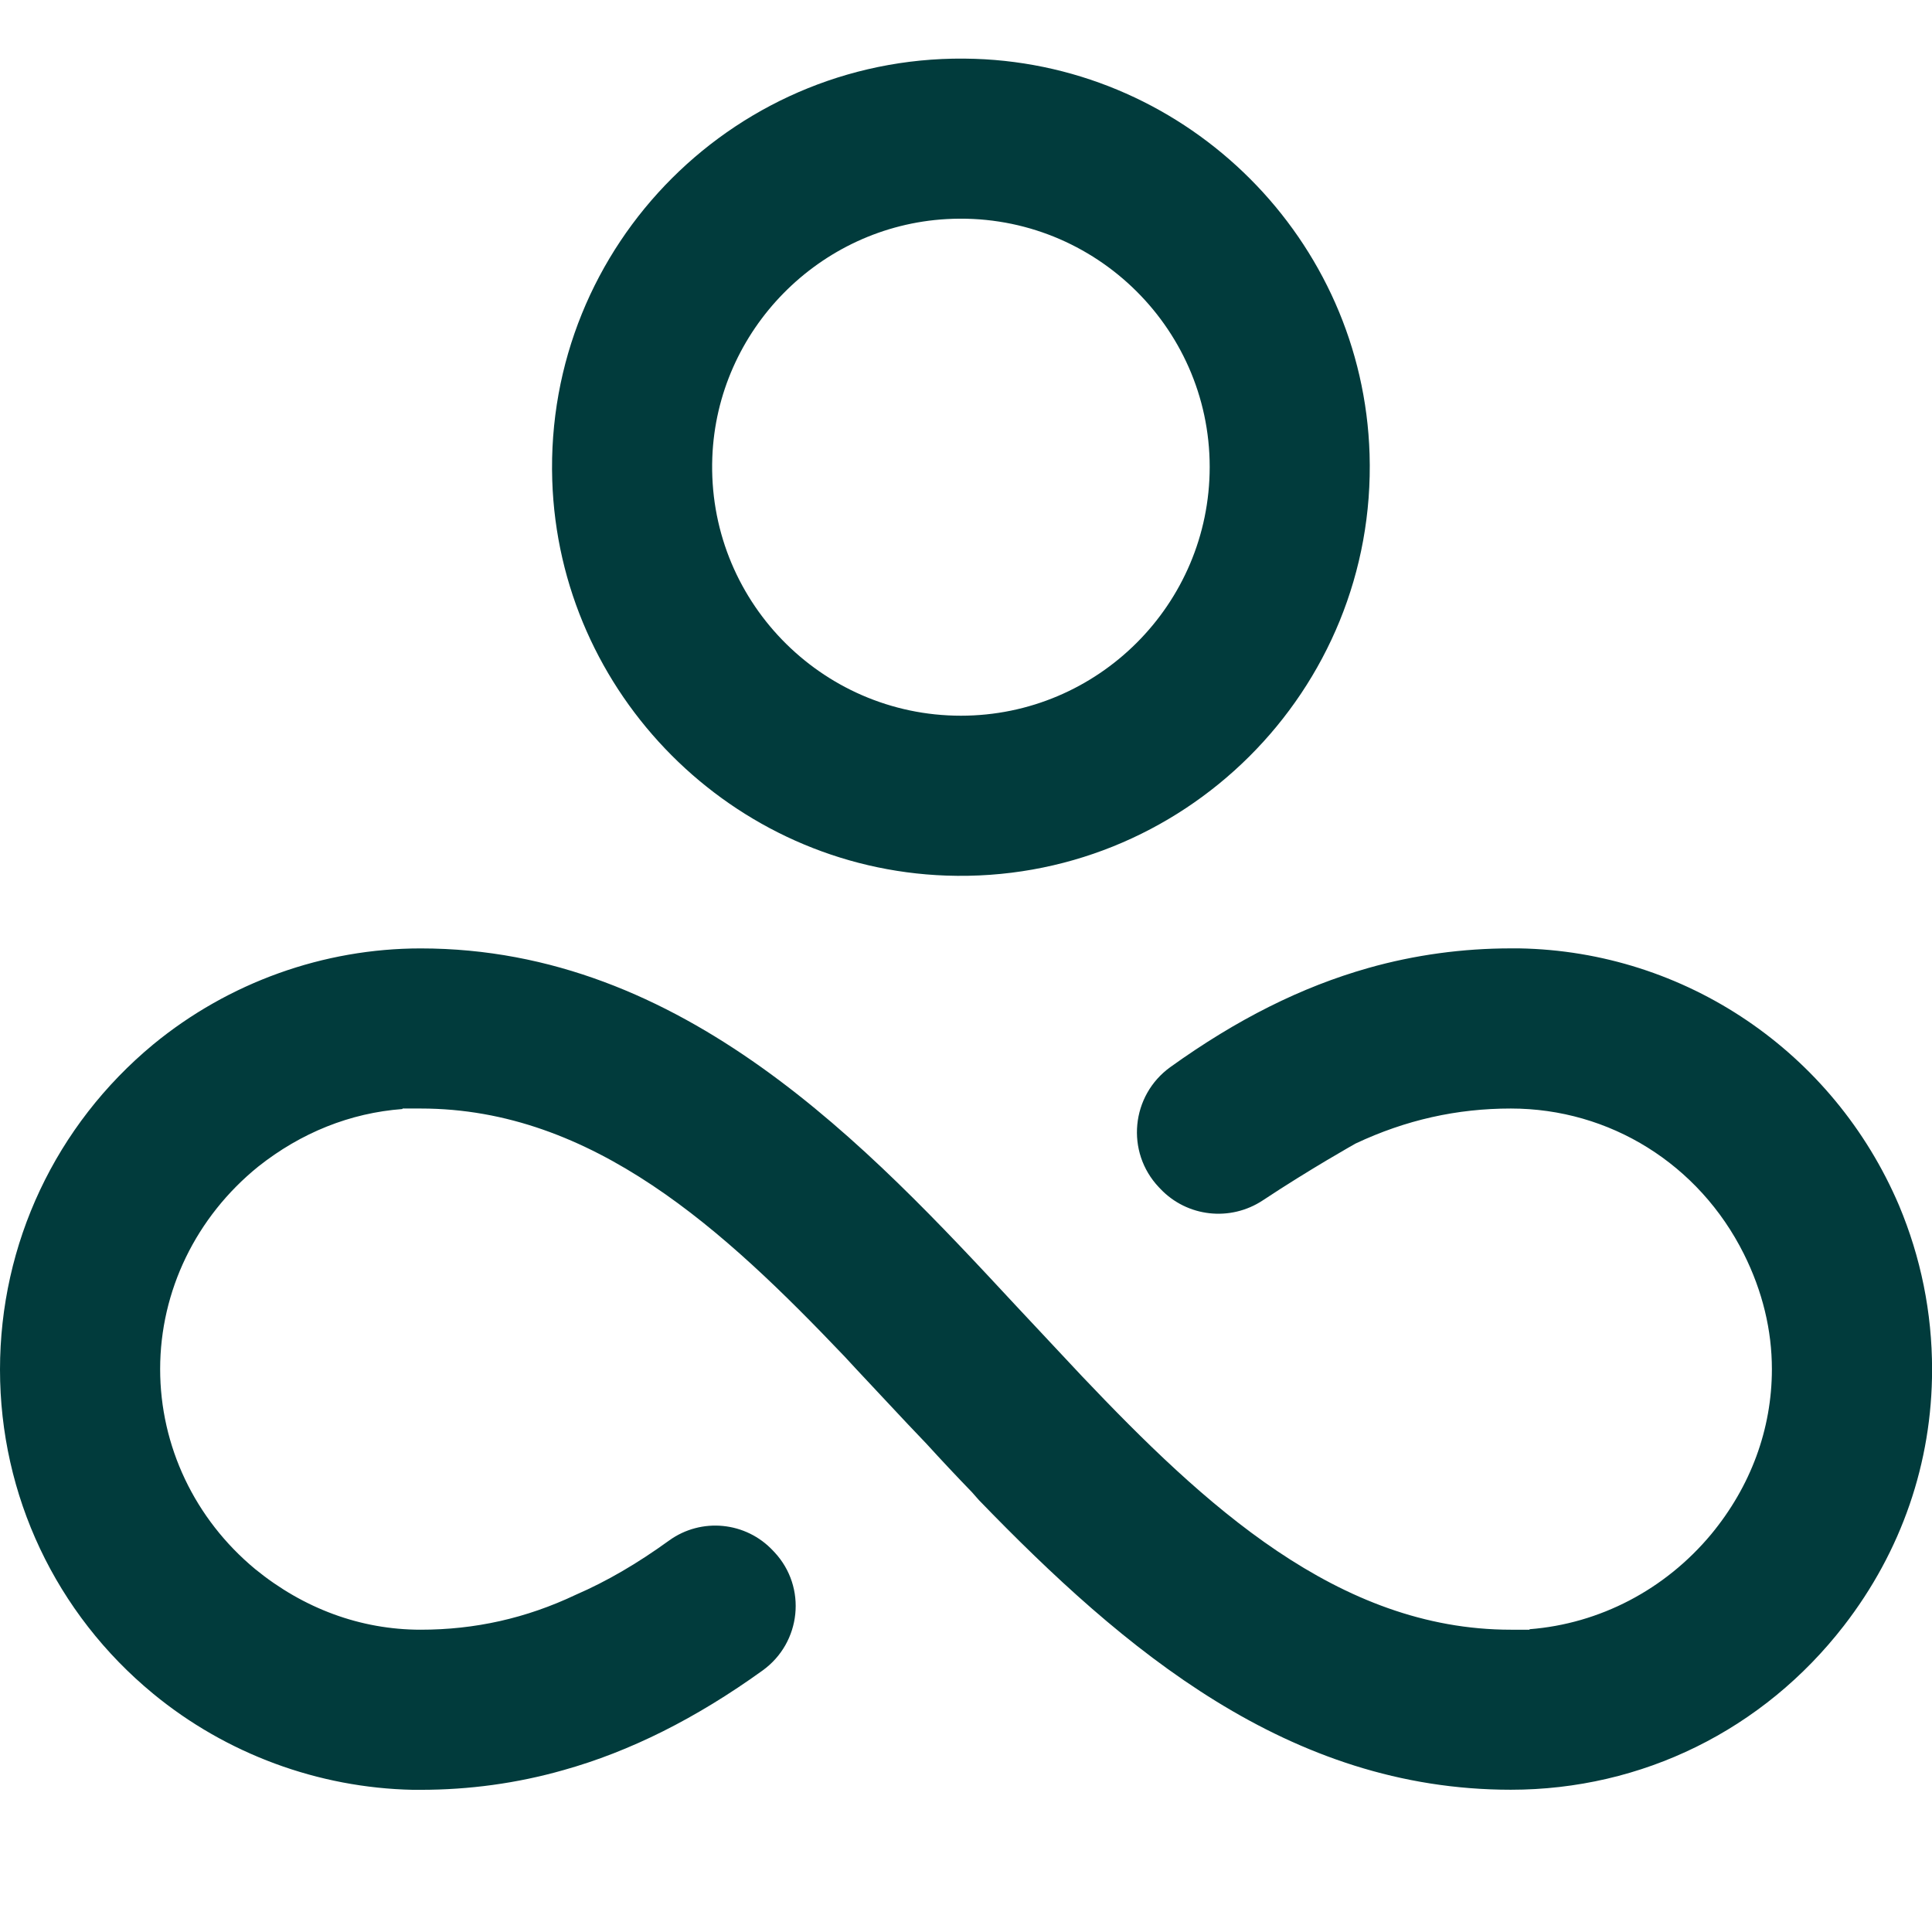 <svg xmlns="http://www.w3.org/2000/svg" viewBox="0 0 512 512" fill="none">
<g clip-path="url(#clip0_1256_7116)">
<path d="M359.26 303.04C372.58 296.77 386.15 293.77 400.38 293.77C426.62 293.77 450.25 308.52 462.13 332.28C467.09 342.2 469.57 352.52 469.57 362.83C469.57 378.75 463.96 393.9 453.51 406.56C441.24 421.32 423.88 430.32 405.34 431.76V431.89H400.38C354.56 431.89 319.05 398.73 286.68 364.65L269.32 346.11C230.03 303.82 181.2 251.34 111.49 251.34C85.77 251.34 60.58 260.35 40.6 276.79C14.75 298.21 0 329.54 0 362.96C0 396.25 14.75 427.58 40.6 448.86C59.92 464.78 84.33 473.8 109.4 474.32H111.49C124.28 474.32 136.95 472.62 149.35 469.09C166.95 464.16 184.41 455.43 202.09 442.7C212.35 435.31 213.88 420.64 205.27 411.38L204.89 410.98C197.7 403.25 185.87 402.07 177.31 408.26C168.85 414.38 160.76 419.09 152.61 422.62C139.42 428.88 125.85 431.89 111.49 431.89C95.56 431.89 80.42 426.27 67.63 415.83C51.57 402.52 42.44 383.19 42.44 362.83C42.44 342.07 51.97 322.49 68.42 309.17C79.78 300.16 92.83 294.94 106.67 293.9V293.77H111.5C157.19 293.77 192.05 326.15 223.77 359.43L227.03 362.95C231.47 367.65 235.91 372.48 240.48 377.31L245.57 382.66C249.49 386.96 253.53 391.27 257.58 395.45L259.41 397.53C297.92 437.35 341.52 474.3 400.4 474.3C435.13 474.3 467.24 458.5 488.65 430.83C503.92 411.11 512.02 387.62 512.02 362.94C512.02 347.79 509.02 333.18 503.27 319.47C485.91 278.74 446.61 252.11 402.62 251.33H400.4C387.74 251.33 374.94 253.03 362.54 256.55C344.88 261.57 327.87 270.08 310.18 282.77C299.72 290.28 298.25 305.28 307.11 314.63C307.24 314.77 307.37 314.91 307.51 315.05C314.61 322.54 326.06 323.8 334.67 318.1C347.2 309.79 359.26 303.04 359.26 303.04Z" fill="#013B3C"/>
<path d="M258.341 15.59C195.691 13.5 144.361 64.77 146.351 127.27C148.161 183.96 194.071 230.04 250.761 232.04C313.311 234.24 364.881 182.99 362.951 120.36C361.201 63.56 315.131 17.48 258.341 15.59ZM254.651 189.67C217.511 189.67 187.351 158.78 188.771 121.19C190.051 87.48 217.171 59.96 250.851 58.06C288.851 55.91 320.581 86.19 320.581 123.75C320.571 160.17 290.941 189.67 254.651 189.67Z" fill="#013B3C"/>
</g>
<defs>
<clipPath id="clip0_1256_7116">
<rect width="512" height="512" fill="#013B3C"/>
</clipPath>
</defs>
</svg>